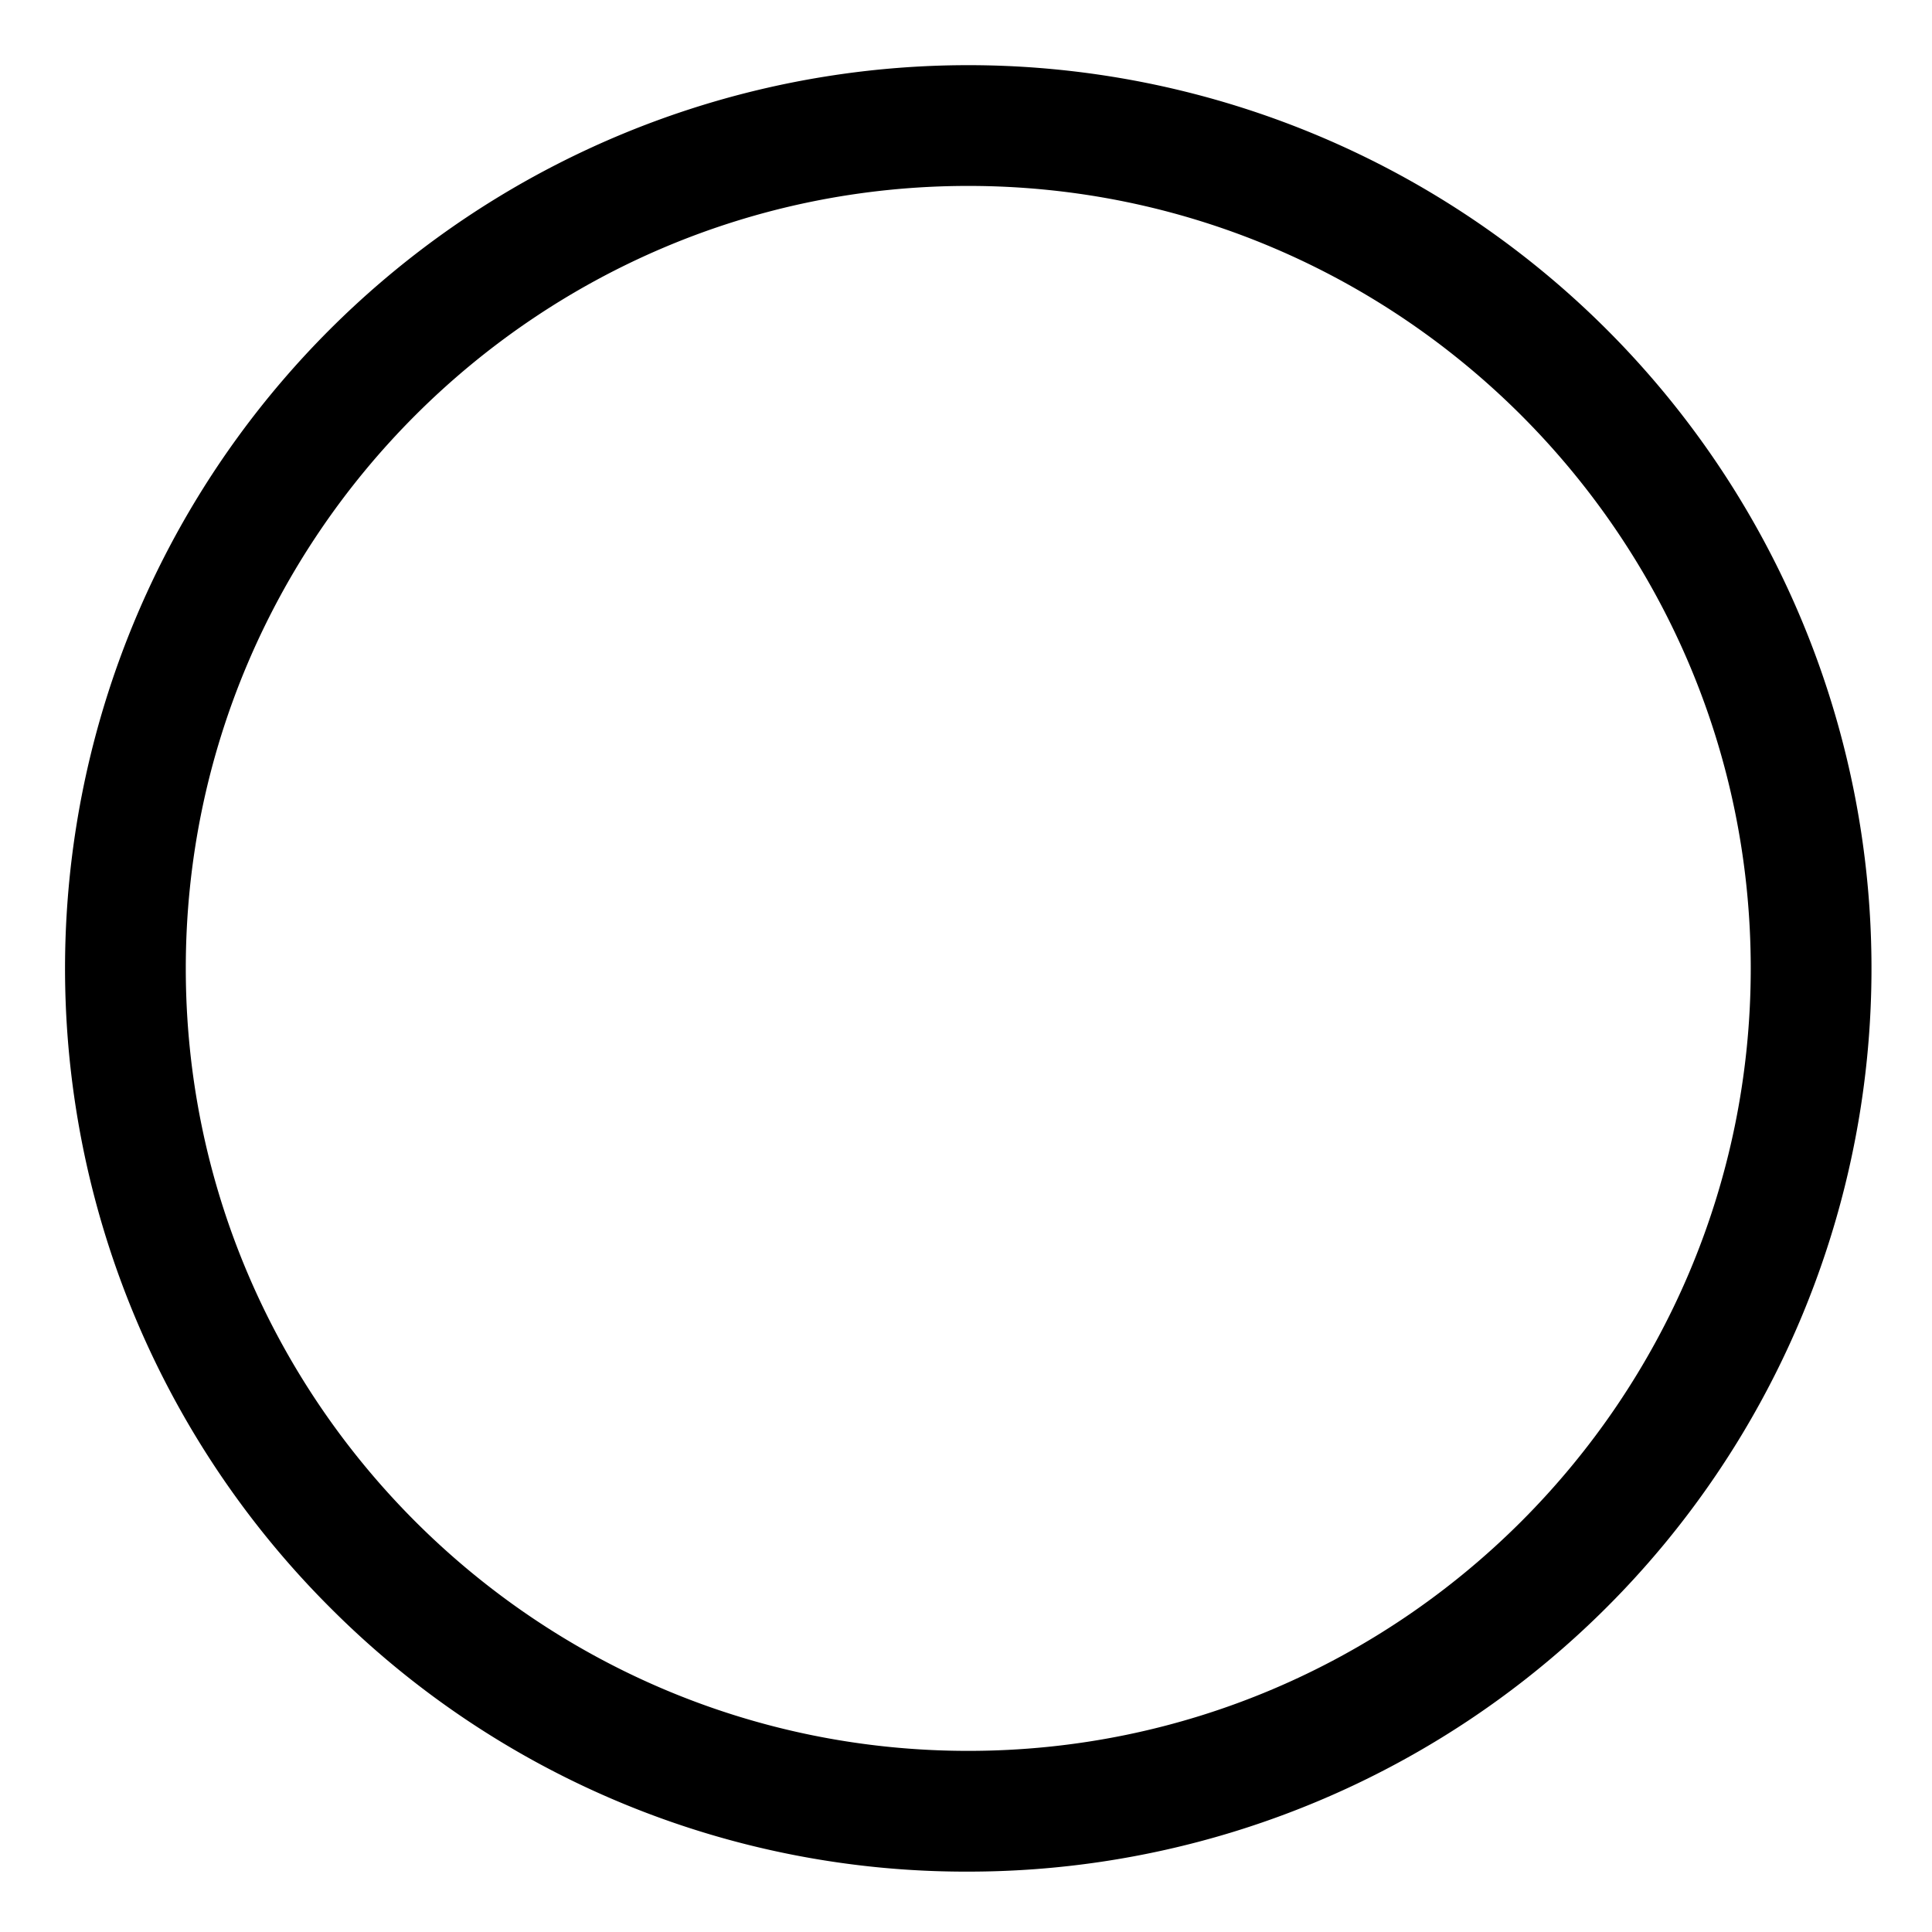 <?xml version="1.0" encoding="utf-8"?><!-- Скачано с сайта svg4.ru / Downloaded from svg4.ru -->
<svg width="800px" height="800px" viewBox="0 0 512 512" xmlns="http://www.w3.org/2000/svg">
  <path fill="#000000" d="M256.6,496A239.364,239.364,0,0,0,425.856,87.379,239.364,239.364,0,0,0,87.344,425.892,237.8,237.8,0,0,0,256.6,496Zm0-446.729c114.341,0,207.365,93.023,207.365,207.364S370.941,464,256.6,464,49.236,370.977,49.236,256.635,142.259,49.271,256.6,49.271Z" class="ci-primary"/>
</svg>